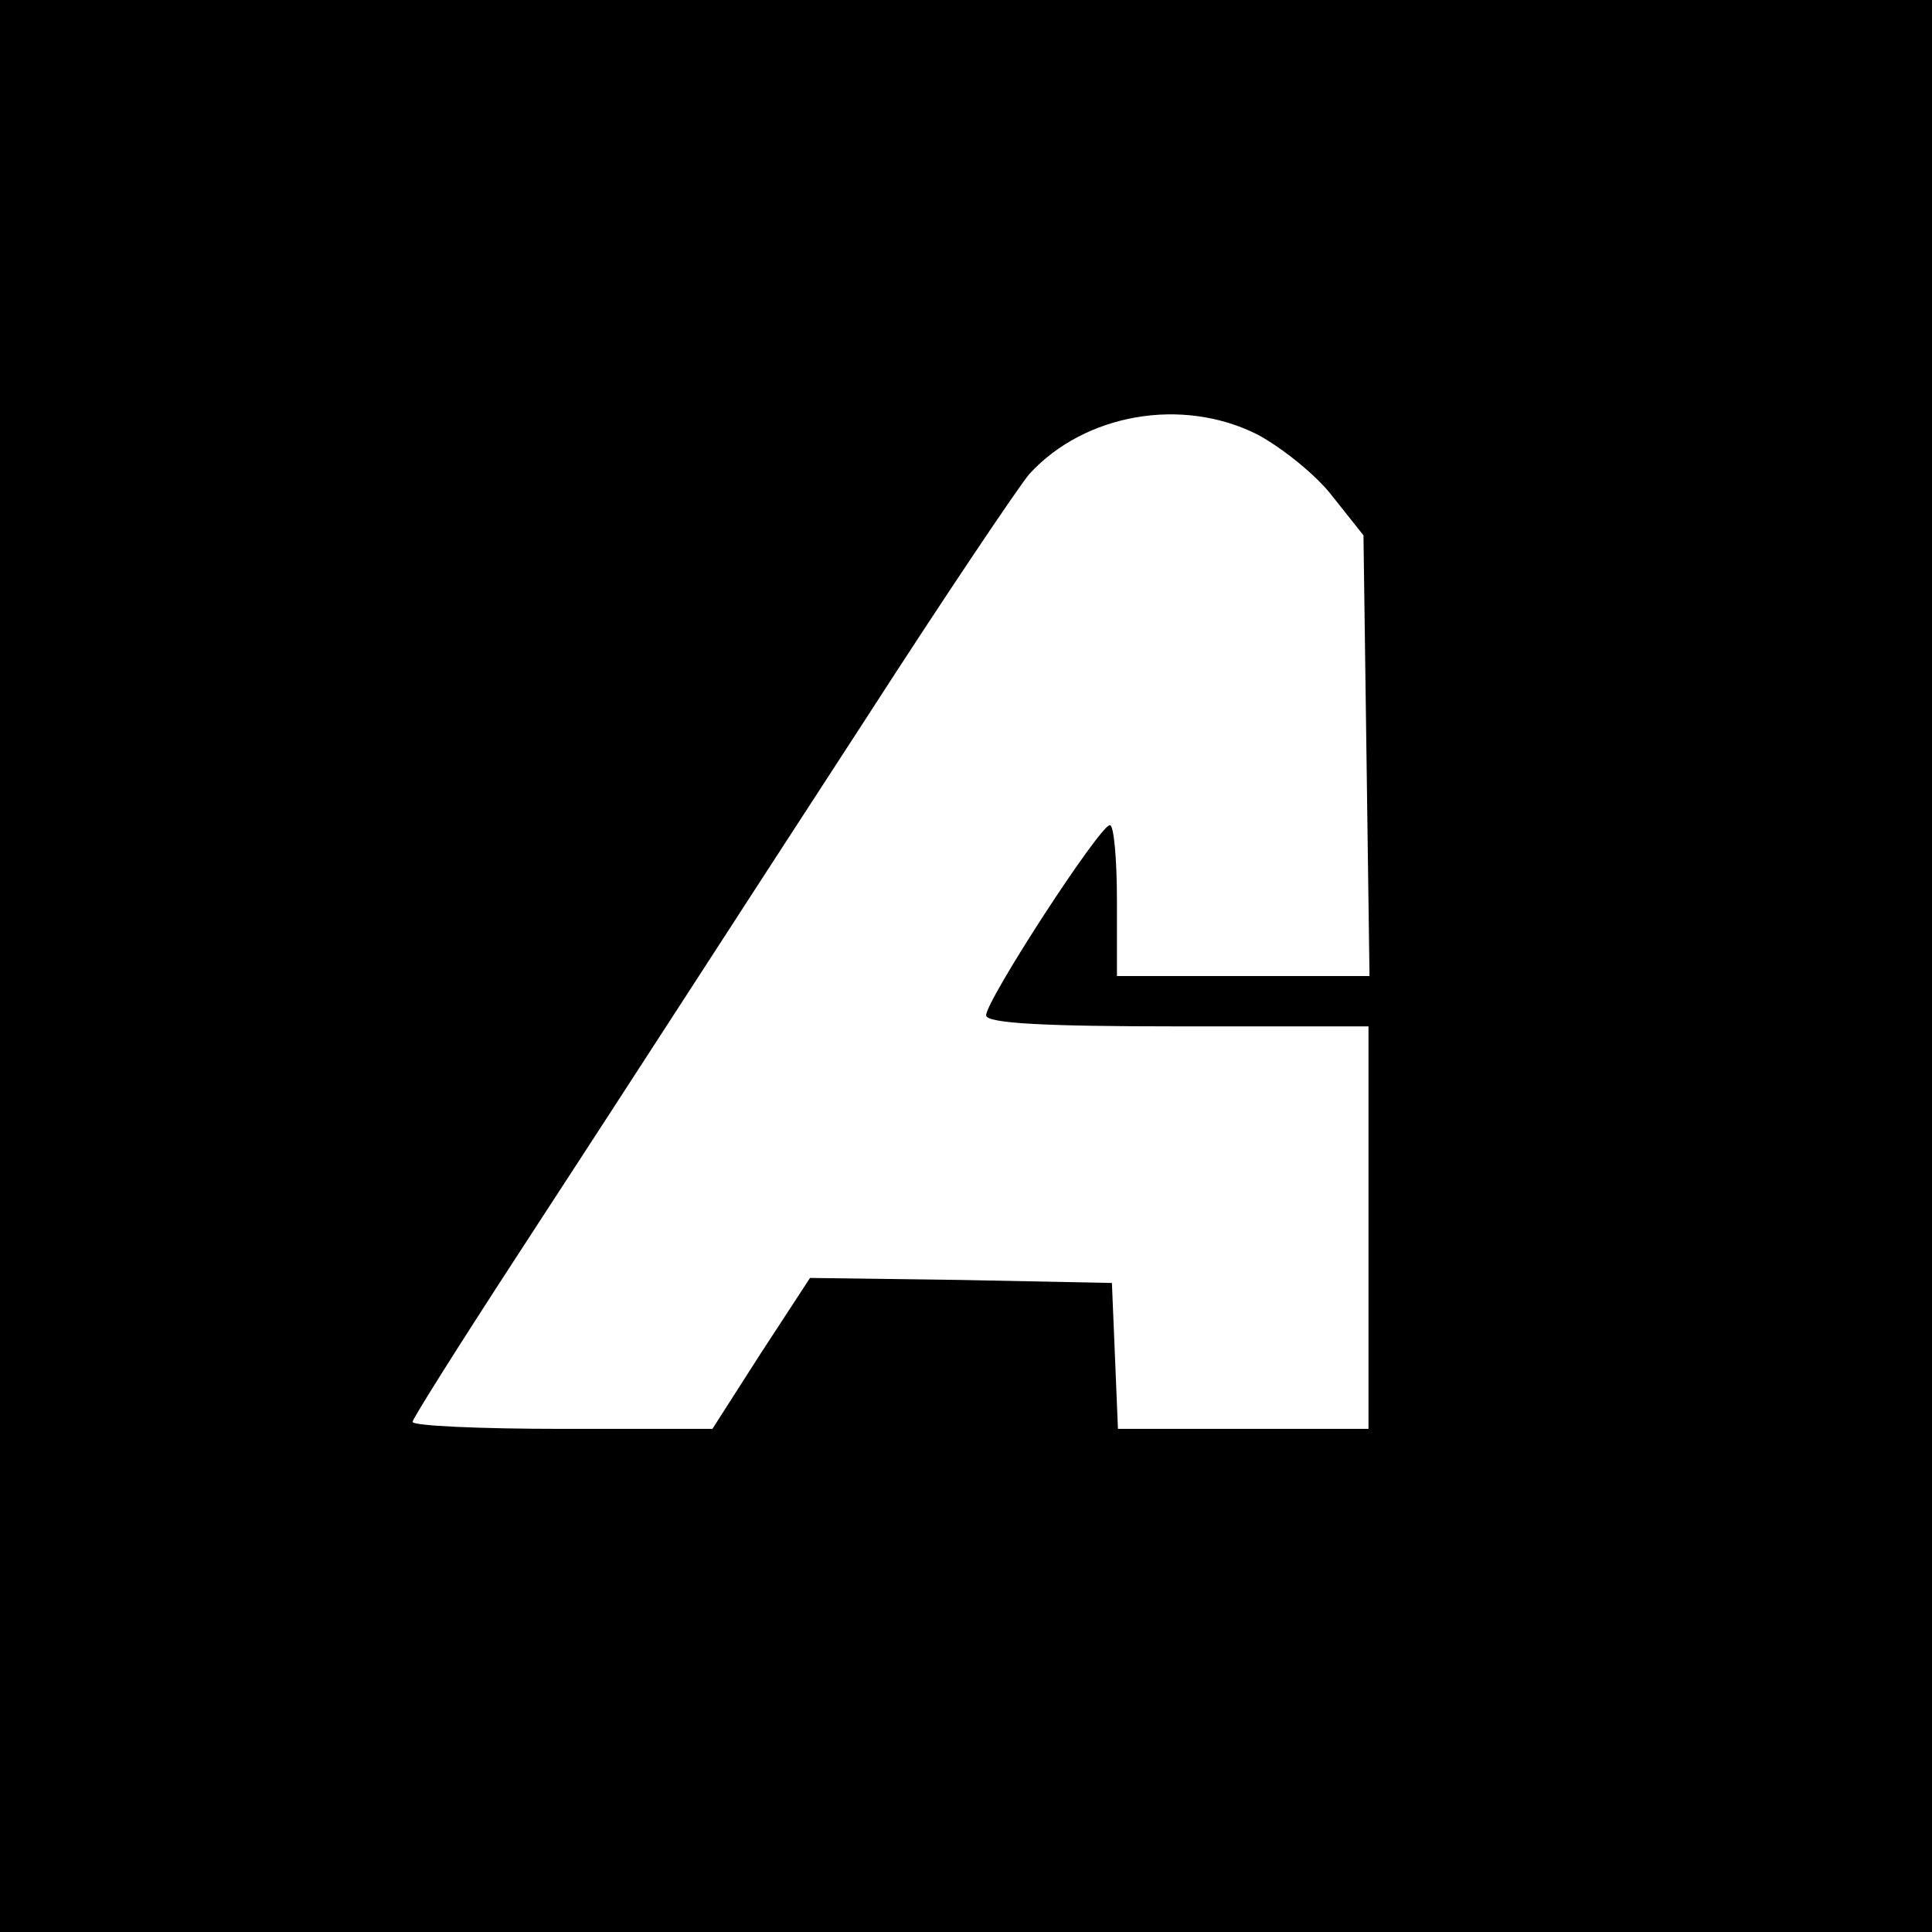 <?xml version="1.0" standalone="no"?>
<!DOCTYPE svg PUBLIC "-//W3C//DTD SVG 20010904//EN"
 "http://www.w3.org/TR/2001/REC-SVG-20010904/DTD/svg10.dtd">
<svg version="1.0" xmlns="http://www.w3.org/2000/svg"
 width="192pt" height="192pt" viewBox="0 0 192 192"
 preserveAspectRatio="xMidYMid meet">
<g transform="translate(0,192) scale(0.1,-0.1)"
fill="#000000" stroke="none">
<path d="M0 960 l0 -960 960 0 960 0 0 960 0 960 -960 0 -960 0 0 -960z m1250
528 c24 -13 58 -40 74 -61 l31 -39 3 -219 3 -219 -125 0 -126 0 0 75 c0 41 -3
75 -7 75 -10 0 -123 -174 -123 -189 0 -8 58 -11 190 -11 l190 0 0 -200 0 -200
-125 0 -124 0 -3 73 -3 72 -150 3 -150 2 -49 -75 -48 -75 -149 0 c-82 0 -149
3 -149 7 0 3 46 76 102 162 146 224 188 290 348 536 78 121 152 231 163 244
55 60 152 77 227 39z"/>
</g>
</svg>
